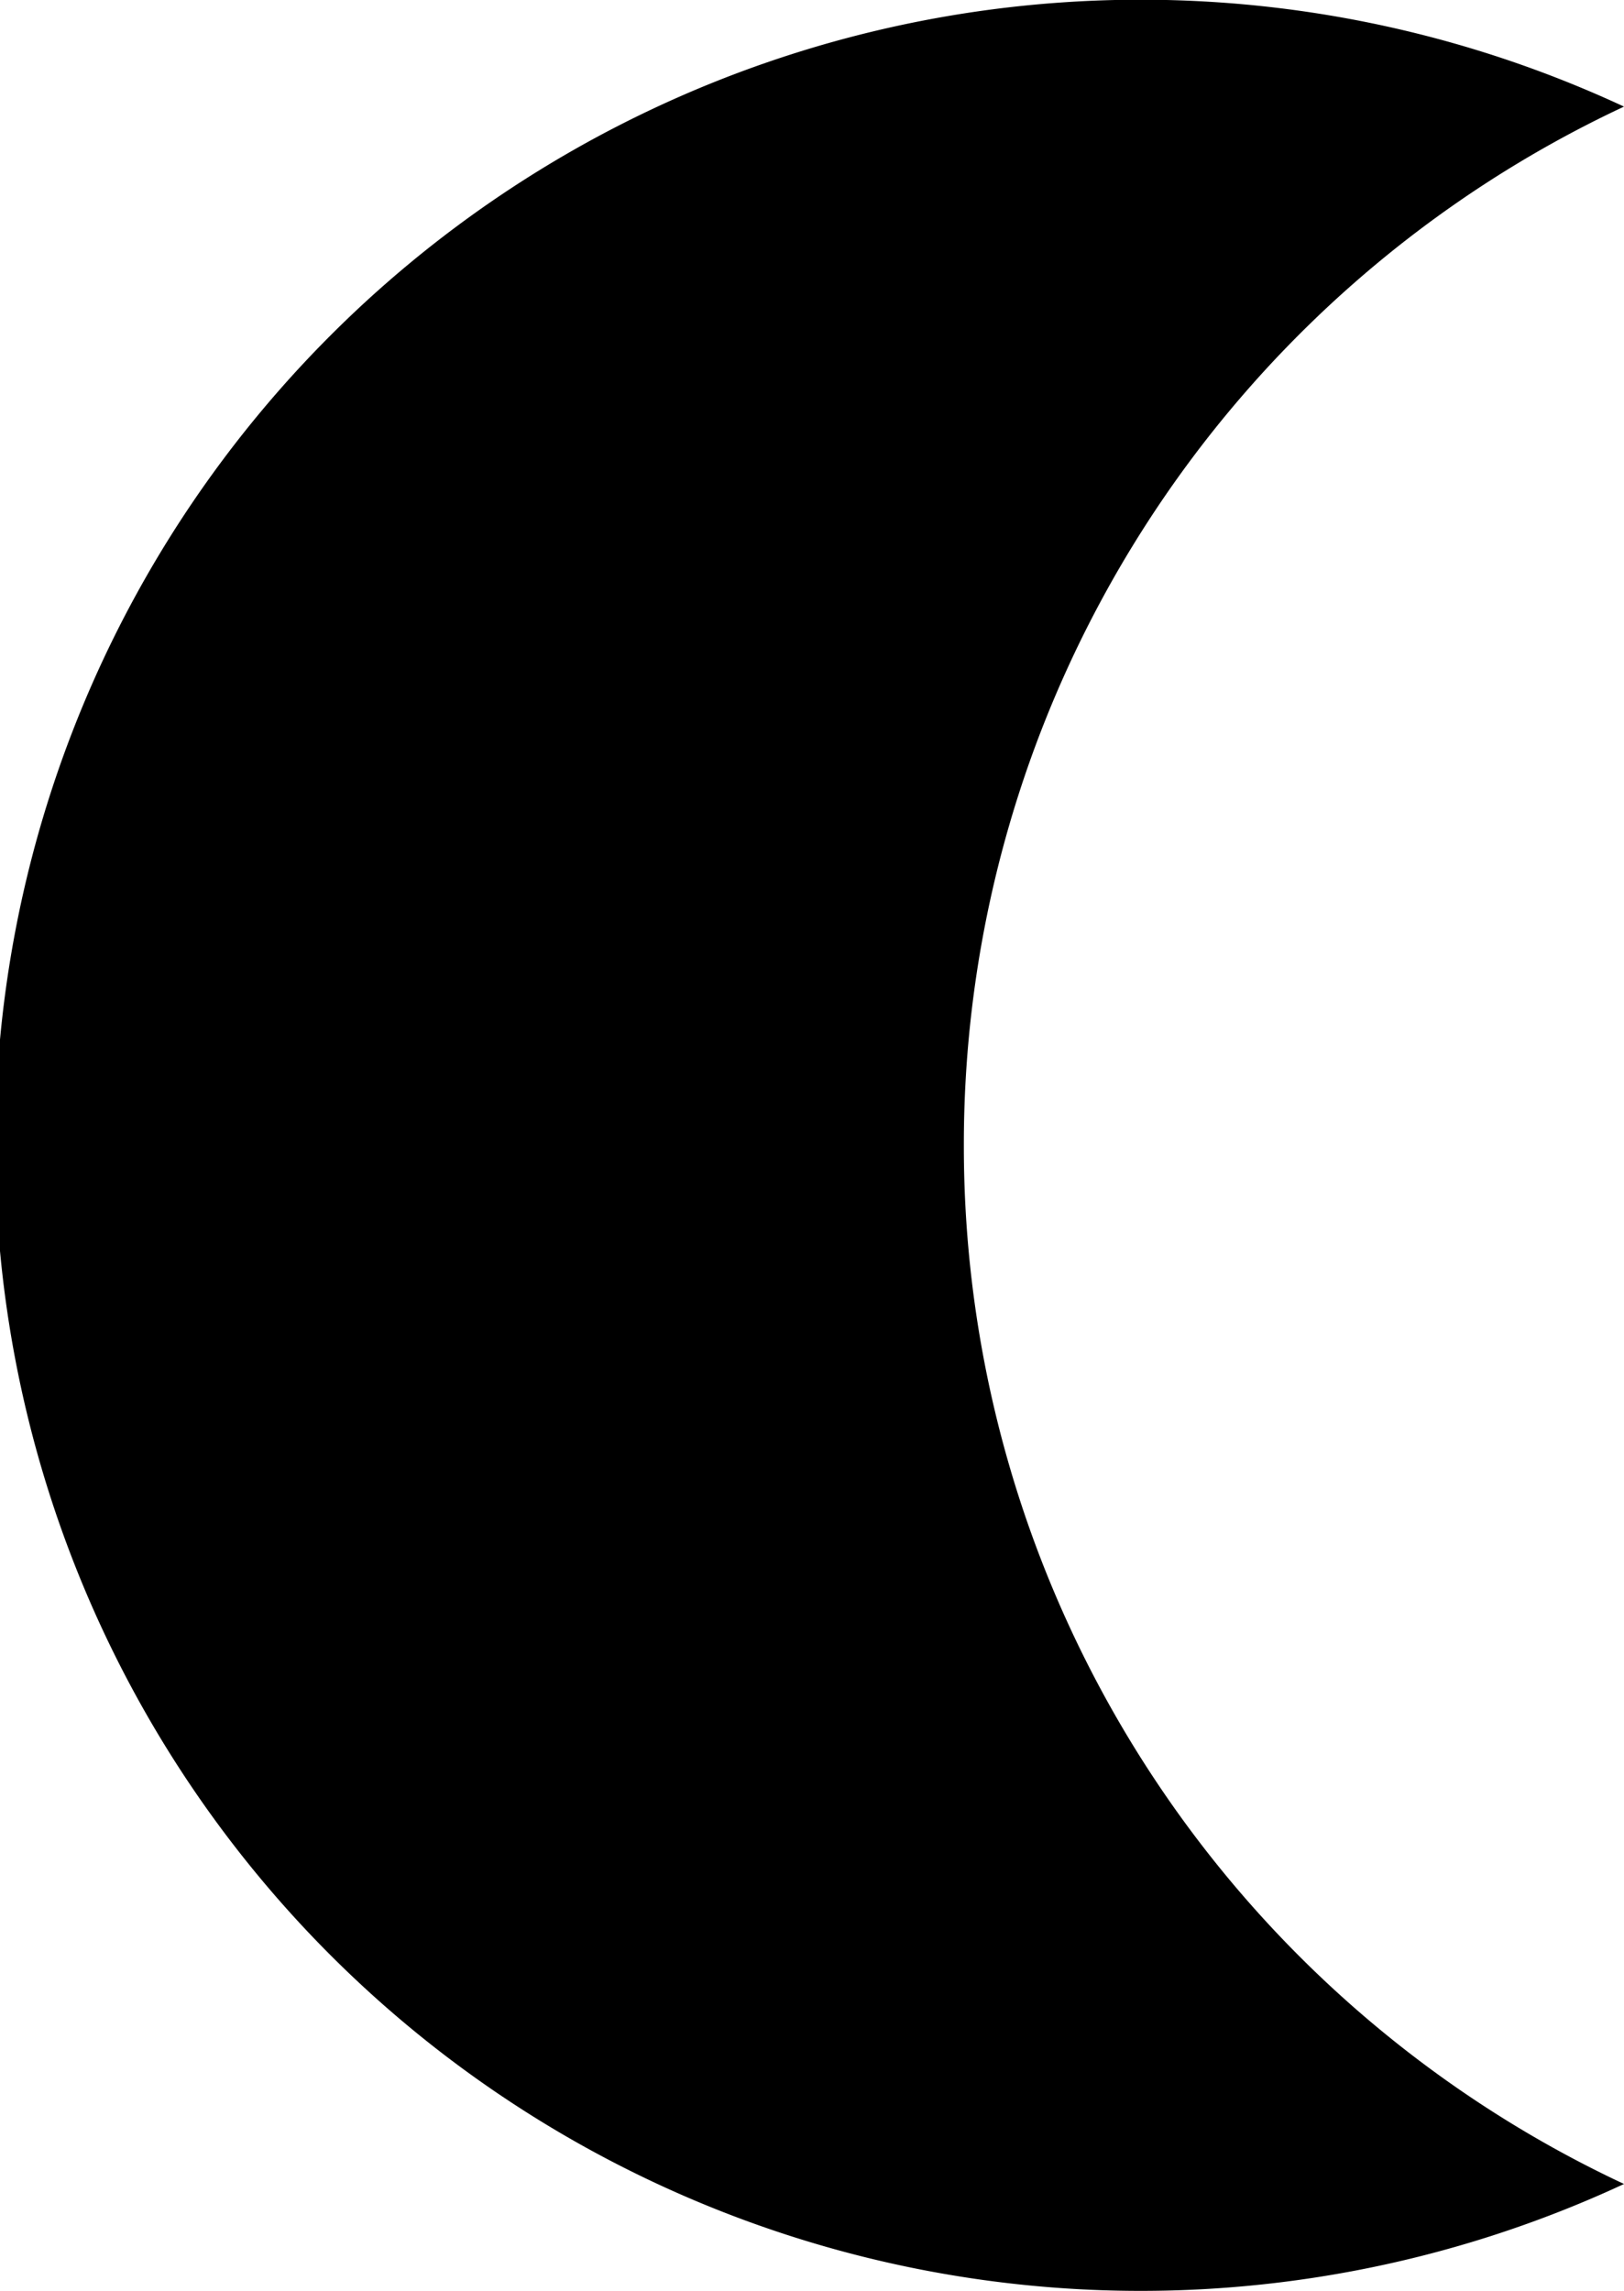 <svg xmlns="http://www.w3.org/2000/svg" width="20" height="28.219" viewBox="0 0 20 28.219">
  <defs>
    <style>
      .cls-1 {
        fill-rule: evenodd;
      }
    </style>
  </defs>
  <path id="黒_月.svg" data-name="黒／月.svg" class="cls-1" d="M1378.75,53.074a14.113,14.113,0,0,1,8.13-12.792,14.109,14.109,0,1,0,0,25.585,14.114,14.114,0,0,1-8.13-12.793" transform="translate(-1366.88 -38.969)"/>
</svg>
